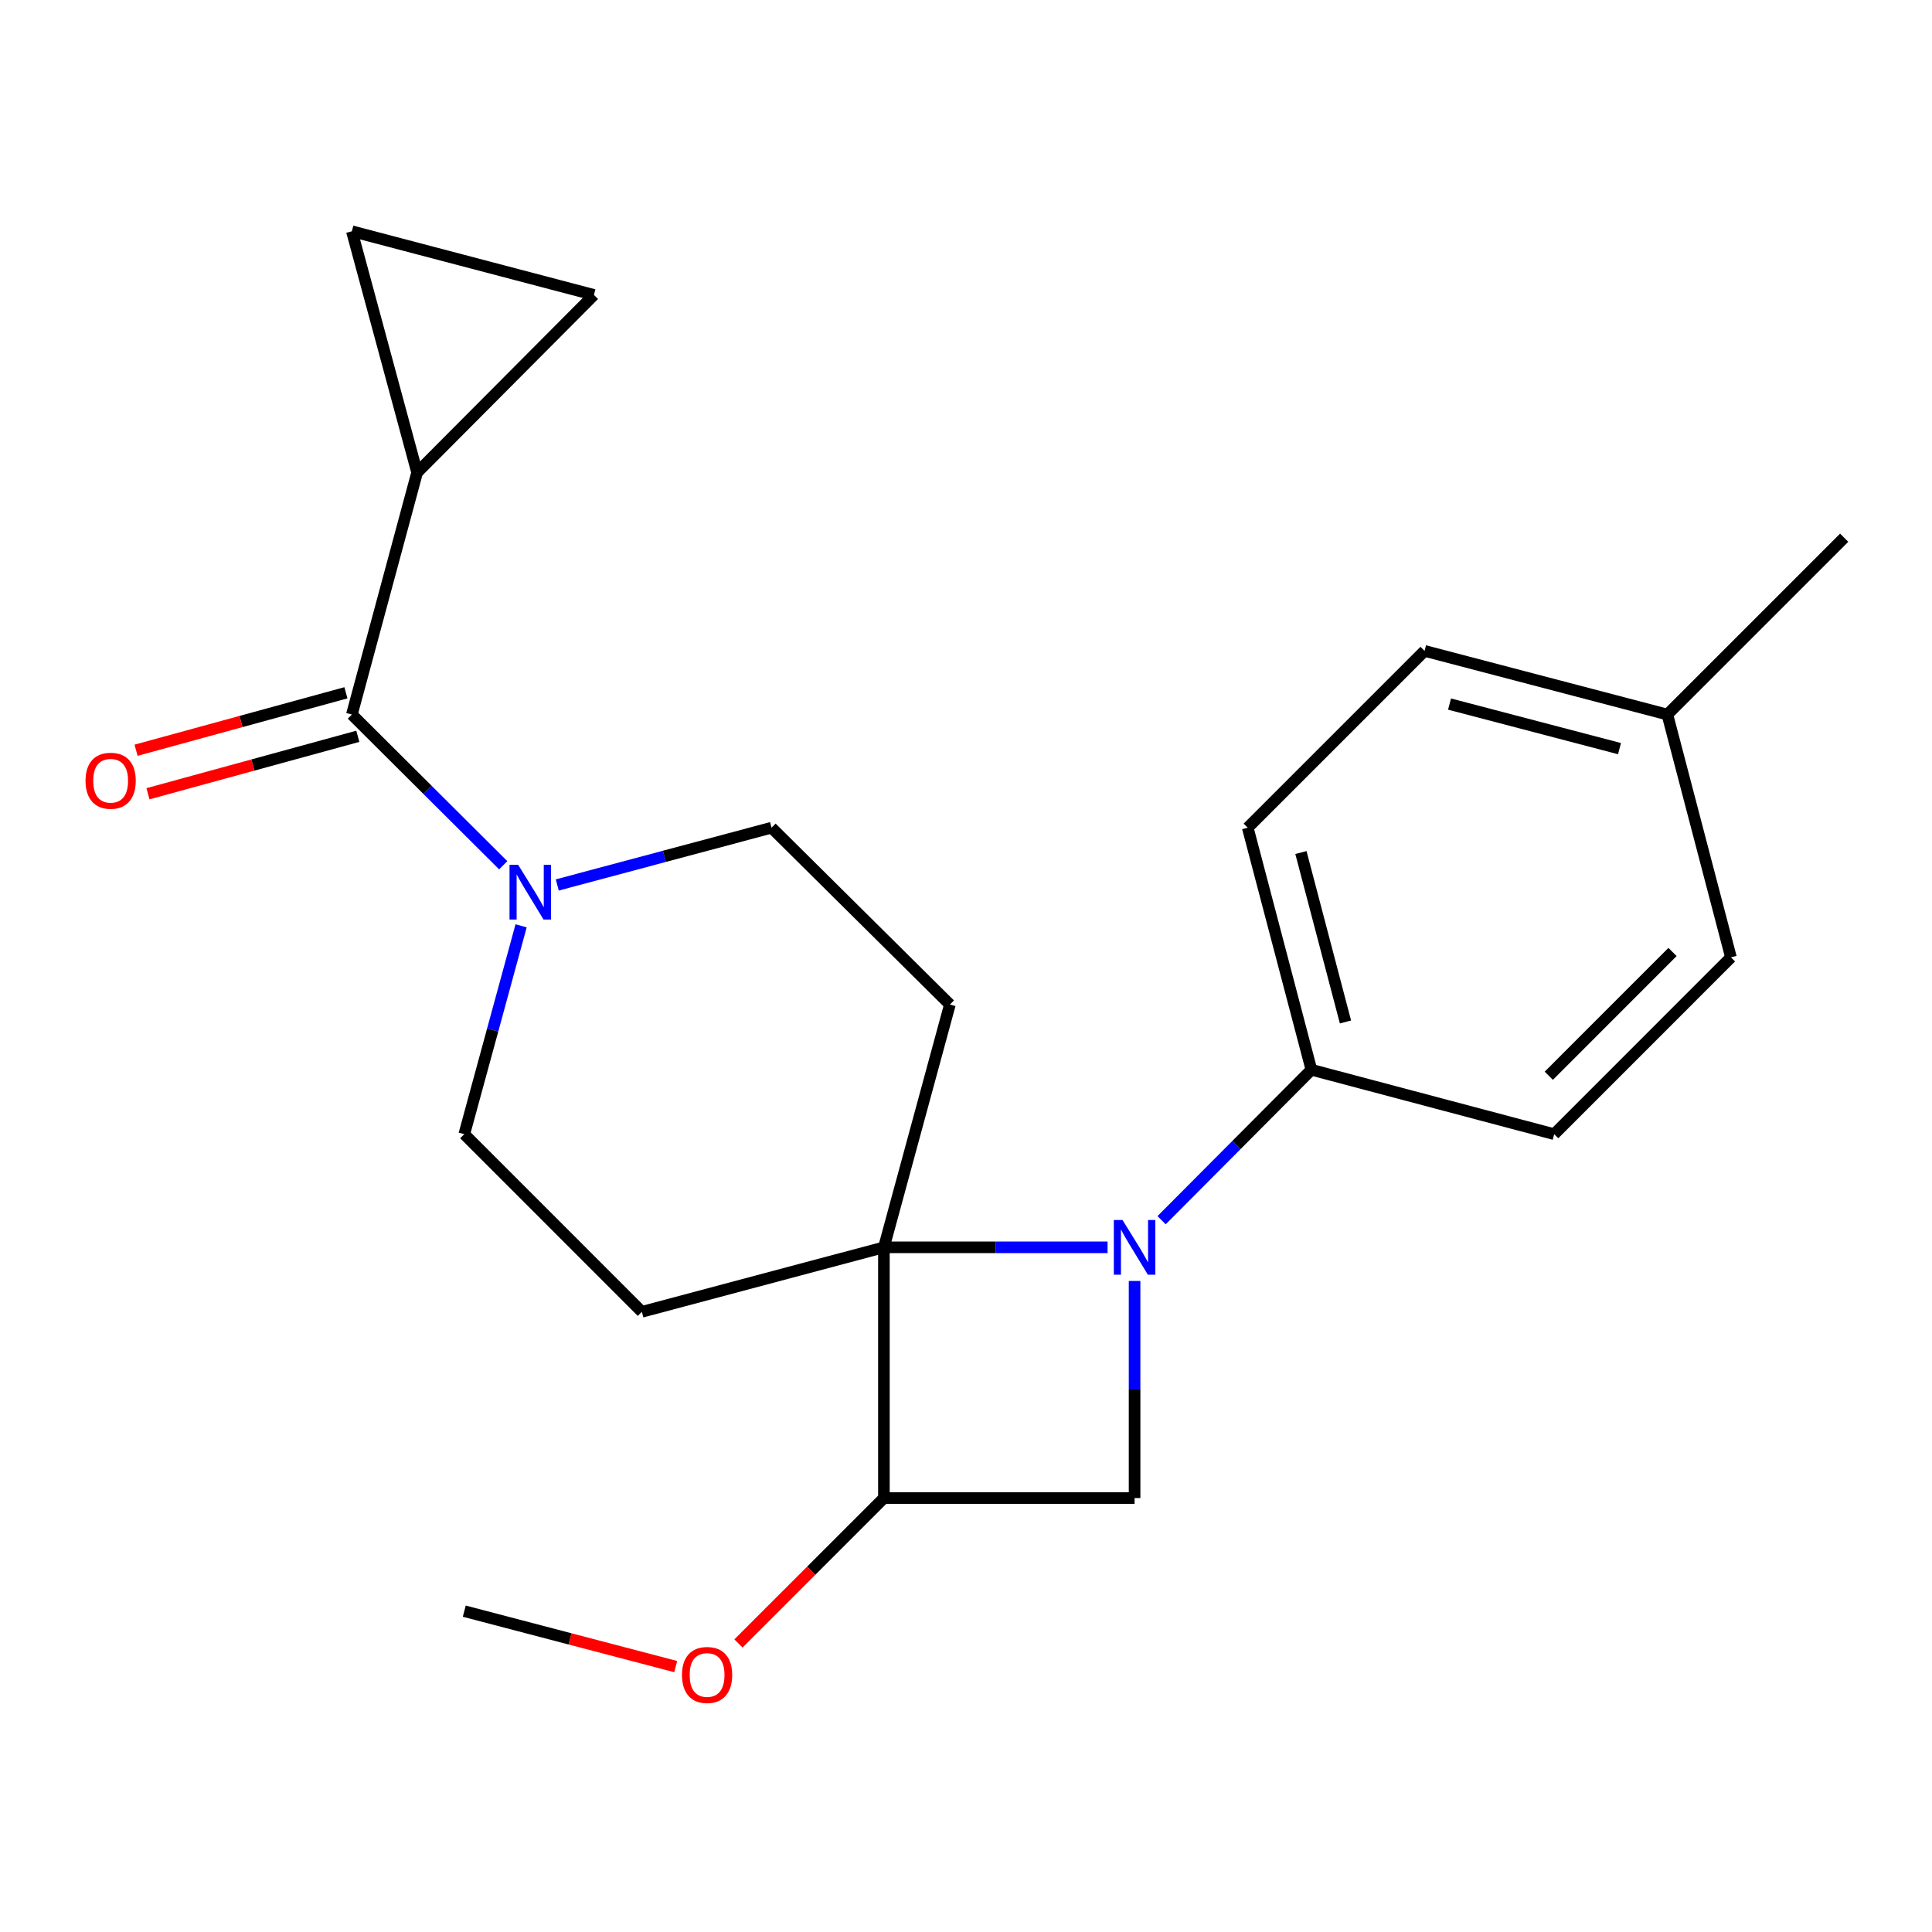 <?xml version='1.0' encoding='iso-8859-1'?>
<svg version='1.1' baseProfile='full'
              xmlns='http://www.w3.org/2000/svg'
                      xmlns:rdkit='http://www.rdkit.org/xml'
                      xmlns:xlink='http://www.w3.org/1999/xlink'
                  xml:space='preserve'
width='1000px' height='1000px' viewBox='0 0 1000 1000'>
<!-- END OF HEADER -->
<rect style='opacity:1.0;fill:#FFFFFF;stroke:none' width='1000' height='1000' x='0' y='0'> </rect>
<path class='bond-0' d='M 573.274,645.614 L 515.391,645.614' style='fill:none;fill-rule:evenodd;stroke:#0000FF;stroke-width:6px;stroke-linecap:butt;stroke-linejoin:miter;stroke-opacity:1' />
<path class='bond-0' d='M 515.391,645.614 L 457.508,645.614' style='fill:none;fill-rule:evenodd;stroke:#000000;stroke-width:6px;stroke-linecap:butt;stroke-linejoin:miter;stroke-opacity:1' />
<path class='bond-2' d='M 587.258,663.018 L 587.258,719.204' style='fill:none;fill-rule:evenodd;stroke:#0000FF;stroke-width:6px;stroke-linecap:butt;stroke-linejoin:miter;stroke-opacity:1' />
<path class='bond-2' d='M 587.258,719.204 L 587.258,775.39' style='fill:none;fill-rule:evenodd;stroke:#000000;stroke-width:6px;stroke-linecap:butt;stroke-linejoin:miter;stroke-opacity:1' />
<path class='bond-10' d='M 601.241,631.572 L 640.009,592.638' style='fill:none;fill-rule:evenodd;stroke:#0000FF;stroke-width:6px;stroke-linecap:butt;stroke-linejoin:miter;stroke-opacity:1' />
<path class='bond-10' d='M 640.009,592.638 L 678.778,553.704' style='fill:none;fill-rule:evenodd;stroke:#000000;stroke-width:6px;stroke-linecap:butt;stroke-linejoin:miter;stroke-opacity:1' />
<path class='bond-6' d='M 457.508,645.614 L 491.664,519.95' style='fill:none;fill-rule:evenodd;stroke:#000000;stroke-width:6px;stroke-linecap:butt;stroke-linejoin:miter;stroke-opacity:1' />
<path class='bond-7' d='M 457.508,645.614 L 332.234,678.992' style='fill:none;fill-rule:evenodd;stroke:#000000;stroke-width:6px;stroke-linecap:butt;stroke-linejoin:miter;stroke-opacity:1' />
<path class='bond-22' d='M 457.508,645.614 L 457.508,775.39' style='fill:none;fill-rule:evenodd;stroke:#000000;stroke-width:6px;stroke-linecap:butt;stroke-linejoin:miter;stroke-opacity:1' />
<path class='bond-1' d='M 182.13,369.847 L 221.3,408.852' style='fill:none;fill-rule:evenodd;stroke:#000000;stroke-width:6px;stroke-linecap:butt;stroke-linejoin:miter;stroke-opacity:1' />
<path class='bond-1' d='M 221.3,408.852 L 260.47,447.856' style='fill:none;fill-rule:evenodd;stroke:#0000FF;stroke-width:6px;stroke-linecap:butt;stroke-linejoin:miter;stroke-opacity:1' />
<path class='bond-5' d='M 182.13,369.847 L 215.897,244.585' style='fill:none;fill-rule:evenodd;stroke:#000000;stroke-width:6px;stroke-linecap:butt;stroke-linejoin:miter;stroke-opacity:1' />
<path class='bond-13' d='M 179.047,358.586 L 124.736,373.455' style='fill:none;fill-rule:evenodd;stroke:#000000;stroke-width:6px;stroke-linecap:butt;stroke-linejoin:miter;stroke-opacity:1' />
<path class='bond-13' d='M 124.736,373.455 L 70.424,388.323' style='fill:none;fill-rule:evenodd;stroke:#FF0000;stroke-width:6px;stroke-linecap:butt;stroke-linejoin:miter;stroke-opacity:1' />
<path class='bond-13' d='M 185.213,381.107 L 130.901,395.976' style='fill:none;fill-rule:evenodd;stroke:#000000;stroke-width:6px;stroke-linecap:butt;stroke-linejoin:miter;stroke-opacity:1' />
<path class='bond-13' d='M 130.901,395.976 L 76.59,410.845' style='fill:none;fill-rule:evenodd;stroke:#FF0000;stroke-width:6px;stroke-linecap:butt;stroke-linejoin:miter;stroke-opacity:1' />
<path class='bond-3' d='M 587.258,775.39 L 457.508,775.39' style='fill:none;fill-rule:evenodd;stroke:#000000;stroke-width:6px;stroke-linecap:butt;stroke-linejoin:miter;stroke-opacity:1' />
<path class='bond-16' d='M 457.508,775.39 L 419.866,813.022' style='fill:none;fill-rule:evenodd;stroke:#000000;stroke-width:6px;stroke-linecap:butt;stroke-linejoin:miter;stroke-opacity:1' />
<path class='bond-16' d='M 419.866,813.022 L 382.223,850.653' style='fill:none;fill-rule:evenodd;stroke:#FF0000;stroke-width:6px;stroke-linecap:butt;stroke-linejoin:miter;stroke-opacity:1' />
<path class='bond-4' d='M 269.721,479.201 L 255.016,533.122' style='fill:none;fill-rule:evenodd;stroke:#0000FF;stroke-width:6px;stroke-linecap:butt;stroke-linejoin:miter;stroke-opacity:1' />
<path class='bond-4' d='M 255.016,533.122 L 240.311,587.044' style='fill:none;fill-rule:evenodd;stroke:#000000;stroke-width:6px;stroke-linecap:butt;stroke-linejoin:miter;stroke-opacity:1' />
<path class='bond-23' d='M 288.439,458.061 L 343.896,443.239' style='fill:none;fill-rule:evenodd;stroke:#0000FF;stroke-width:6px;stroke-linecap:butt;stroke-linejoin:miter;stroke-opacity:1' />
<path class='bond-23' d='M 343.896,443.239 L 399.353,428.417' style='fill:none;fill-rule:evenodd;stroke:#000000;stroke-width:6px;stroke-linecap:butt;stroke-linejoin:miter;stroke-opacity:1' />
<path class='bond-8' d='M 215.897,244.585 L 182.13,119.7' style='fill:none;fill-rule:evenodd;stroke:#000000;stroke-width:6px;stroke-linecap:butt;stroke-linejoin:miter;stroke-opacity:1' />
<path class='bond-9' d='M 215.897,244.585 L 307.417,152.65' style='fill:none;fill-rule:evenodd;stroke:#000000;stroke-width:6px;stroke-linecap:butt;stroke-linejoin:miter;stroke-opacity:1' />
<path class='bond-12' d='M 491.664,519.95 L 399.353,428.417' style='fill:none;fill-rule:evenodd;stroke:#000000;stroke-width:6px;stroke-linecap:butt;stroke-linejoin:miter;stroke-opacity:1' />
<path class='bond-11' d='M 332.234,678.992 L 240.311,587.044' style='fill:none;fill-rule:evenodd;stroke:#000000;stroke-width:6px;stroke-linecap:butt;stroke-linejoin:miter;stroke-opacity:1' />
<path class='bond-25' d='M 182.13,119.7 L 307.417,152.65' style='fill:none;fill-rule:evenodd;stroke:#000000;stroke-width:6px;stroke-linecap:butt;stroke-linejoin:miter;stroke-opacity:1' />
<path class='bond-14' d='M 678.778,553.704 L 645.828,428.417' style='fill:none;fill-rule:evenodd;stroke:#000000;stroke-width:6px;stroke-linecap:butt;stroke-linejoin:miter;stroke-opacity:1' />
<path class='bond-14' d='M 696.418,528.972 L 673.353,441.271' style='fill:none;fill-rule:evenodd;stroke:#000000;stroke-width:6px;stroke-linecap:butt;stroke-linejoin:miter;stroke-opacity:1' />
<path class='bond-15' d='M 678.778,553.704 L 804.442,587.044' style='fill:none;fill-rule:evenodd;stroke:#000000;stroke-width:6px;stroke-linecap:butt;stroke-linejoin:miter;stroke-opacity:1' />
<path class='bond-18' d='M 645.828,428.417 L 737.349,336.897' style='fill:none;fill-rule:evenodd;stroke:#000000;stroke-width:6px;stroke-linecap:butt;stroke-linejoin:miter;stroke-opacity:1' />
<path class='bond-17' d='M 804.442,587.044 L 895.936,495.523' style='fill:none;fill-rule:evenodd;stroke:#000000;stroke-width:6px;stroke-linecap:butt;stroke-linejoin:miter;stroke-opacity:1' />
<path class='bond-17' d='M 801.652,556.807 L 865.699,492.742' style='fill:none;fill-rule:evenodd;stroke:#000000;stroke-width:6px;stroke-linecap:butt;stroke-linejoin:miter;stroke-opacity:1' />
<path class='bond-20' d='M 349.74,862.624 L 295.026,848.279' style='fill:none;fill-rule:evenodd;stroke:#FF0000;stroke-width:6px;stroke-linecap:butt;stroke-linejoin:miter;stroke-opacity:1' />
<path class='bond-20' d='M 295.026,848.279 L 240.311,833.934' style='fill:none;fill-rule:evenodd;stroke:#000000;stroke-width:6px;stroke-linecap:butt;stroke-linejoin:miter;stroke-opacity:1' />
<path class='bond-19' d='M 895.936,495.523 L 863.025,369.847' style='fill:none;fill-rule:evenodd;stroke:#000000;stroke-width:6px;stroke-linecap:butt;stroke-linejoin:miter;stroke-opacity:1' />
<path class='bond-24' d='M 737.349,336.897 L 863.025,369.847' style='fill:none;fill-rule:evenodd;stroke:#000000;stroke-width:6px;stroke-linecap:butt;stroke-linejoin:miter;stroke-opacity:1' />
<path class='bond-24' d='M 750.278,364.426 L 838.252,387.491' style='fill:none;fill-rule:evenodd;stroke:#000000;stroke-width:6px;stroke-linecap:butt;stroke-linejoin:miter;stroke-opacity:1' />
<path class='bond-21' d='M 863.025,369.847 L 954.545,278.326' style='fill:none;fill-rule:evenodd;stroke:#000000;stroke-width:6px;stroke-linecap:butt;stroke-linejoin:miter;stroke-opacity:1' />
<path  class='atom-0' d='M 580.998 631.454
L 590.278 646.454
Q 591.198 647.934, 592.678 650.614
Q 594.158 653.294, 594.238 653.454
L 594.238 631.454
L 597.998 631.454
L 597.998 659.774
L 594.118 659.774
L 584.158 643.374
Q 582.998 641.454, 581.758 639.254
Q 580.558 637.054, 580.198 636.374
L 580.198 659.774
L 576.518 659.774
L 576.518 631.454
L 580.998 631.454
' fill='#0000FF'/>
<path  class='atom-5' d='M 268.208 447.635
L 277.488 462.635
Q 278.408 464.115, 279.888 466.795
Q 281.368 469.475, 281.448 469.635
L 281.448 447.635
L 285.208 447.635
L 285.208 475.955
L 281.328 475.955
L 271.368 459.555
Q 270.208 457.635, 268.968 455.435
Q 267.768 453.235, 267.408 452.555
L 267.408 475.955
L 263.728 475.955
L 263.728 447.635
L 268.208 447.635
' fill='#0000FF'/>
<path  class='atom-14' d='M 44.271 404.109
Q 44.271 397.309, 47.631 393.509
Q 50.991 389.709, 57.271 389.709
Q 63.551 389.709, 66.911 393.509
Q 70.271 397.309, 70.271 404.109
Q 70.271 410.989, 66.871 414.909
Q 63.471 418.789, 57.271 418.789
Q 51.031 418.789, 47.631 414.909
Q 44.271 411.029, 44.271 404.109
M 57.271 415.589
Q 61.591 415.589, 63.911 412.709
Q 66.271 409.789, 66.271 404.109
Q 66.271 398.549, 63.911 395.749
Q 61.591 392.909, 57.271 392.909
Q 52.951 392.909, 50.591 395.709
Q 48.271 398.509, 48.271 404.109
Q 48.271 409.829, 50.591 412.709
Q 52.951 415.589, 57.271 415.589
' fill='#FF0000'/>
<path  class='atom-17' d='M 352.988 866.964
Q 352.988 860.164, 356.348 856.364
Q 359.708 852.564, 365.988 852.564
Q 372.268 852.564, 375.628 856.364
Q 378.988 860.164, 378.988 866.964
Q 378.988 873.844, 375.588 877.764
Q 372.188 881.644, 365.988 881.644
Q 359.748 881.644, 356.348 877.764
Q 352.988 873.884, 352.988 866.964
M 365.988 878.444
Q 370.308 878.444, 372.628 875.564
Q 374.988 872.644, 374.988 866.964
Q 374.988 861.404, 372.628 858.604
Q 370.308 855.764, 365.988 855.764
Q 361.668 855.764, 359.308 858.564
Q 356.988 861.364, 356.988 866.964
Q 356.988 872.684, 359.308 875.564
Q 361.668 878.444, 365.988 878.444
' fill='#FF0000'/>
</svg>
